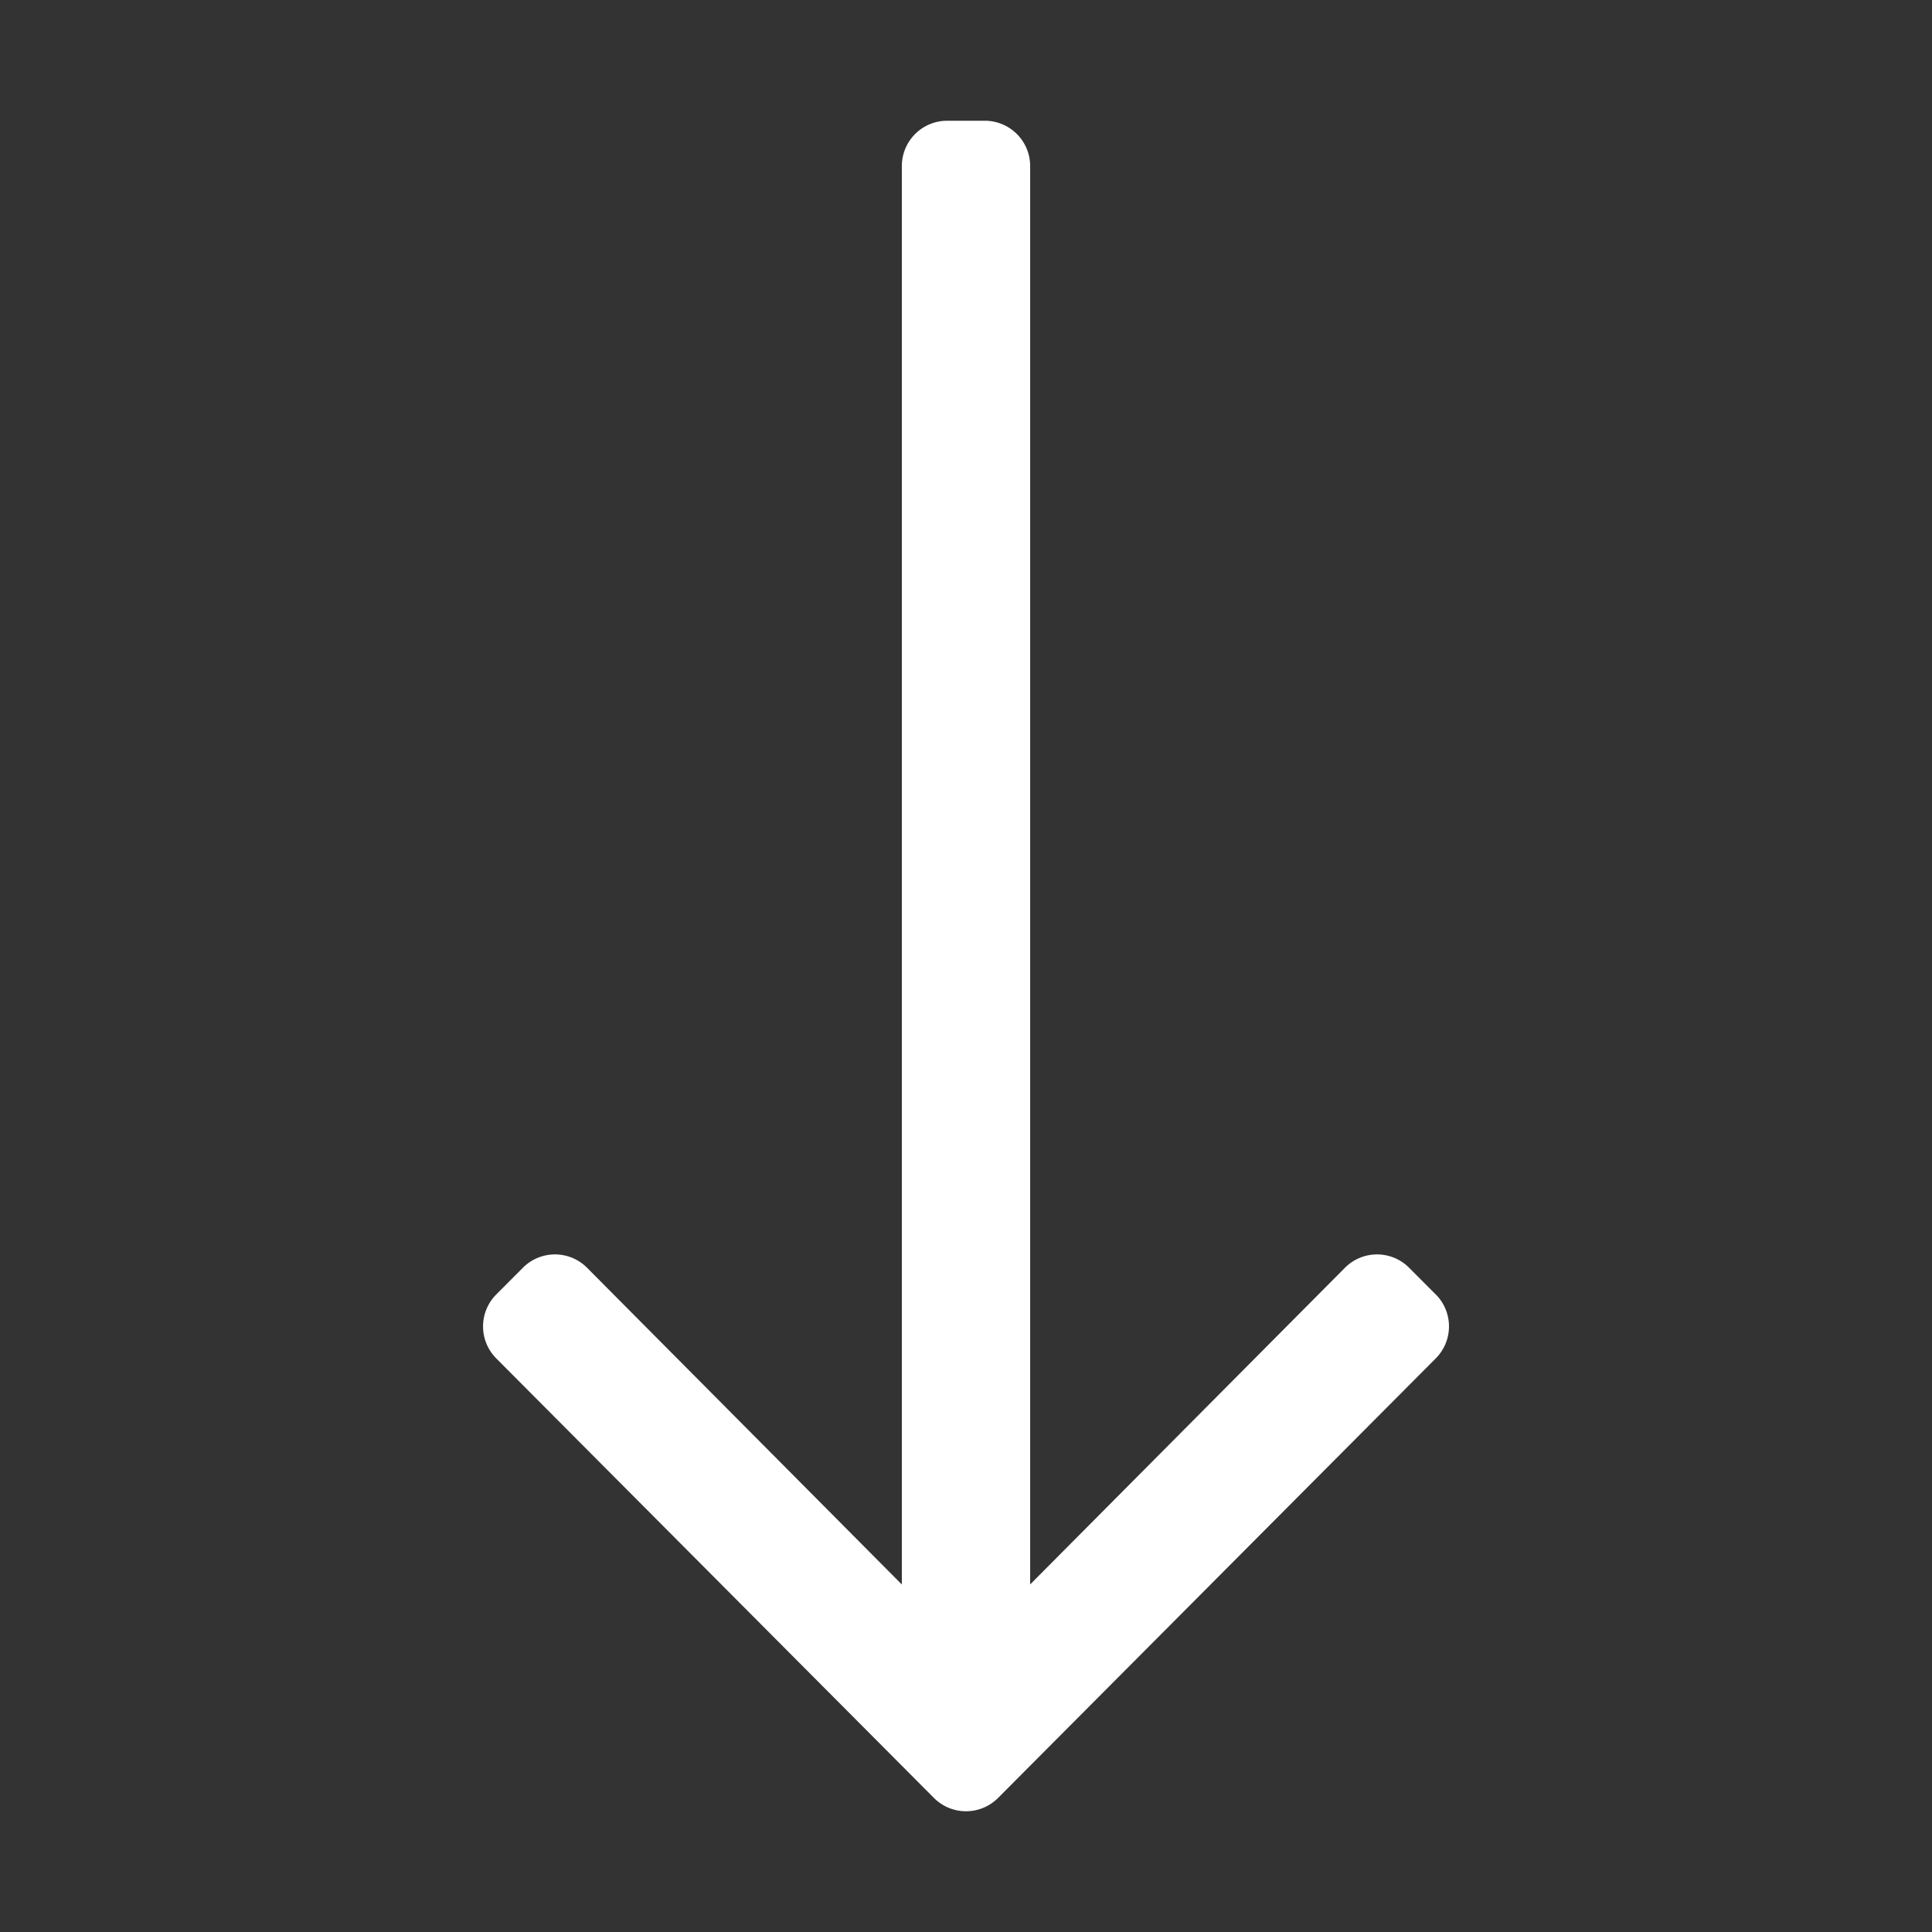 <svg width="24" height="24" viewBox="0 0 24 24" fill="none" xmlns="http://www.w3.org/2000/svg">
    <rect x="0" y="0" width="24" height="24" fill="#333333" stroke="none"/>
    <path d="m17.835 16.08-.331-.332a.562.562 0 0 0-.796 0l-3.911 3.934V2.062a.563.563 0 0 0-.563-.562h-.468a.563.563 0 0 0-.563.563v17.62l-3.911-3.935a.562.562 0 0 0-.796 0l-.331.332a.563.563 0 0 0 0 .795l5.437 5.46c.22.22.576.22.796 0l5.437-5.46a.563.563 0 0 0 0-.796z" fill="#fff"/>
</svg>
